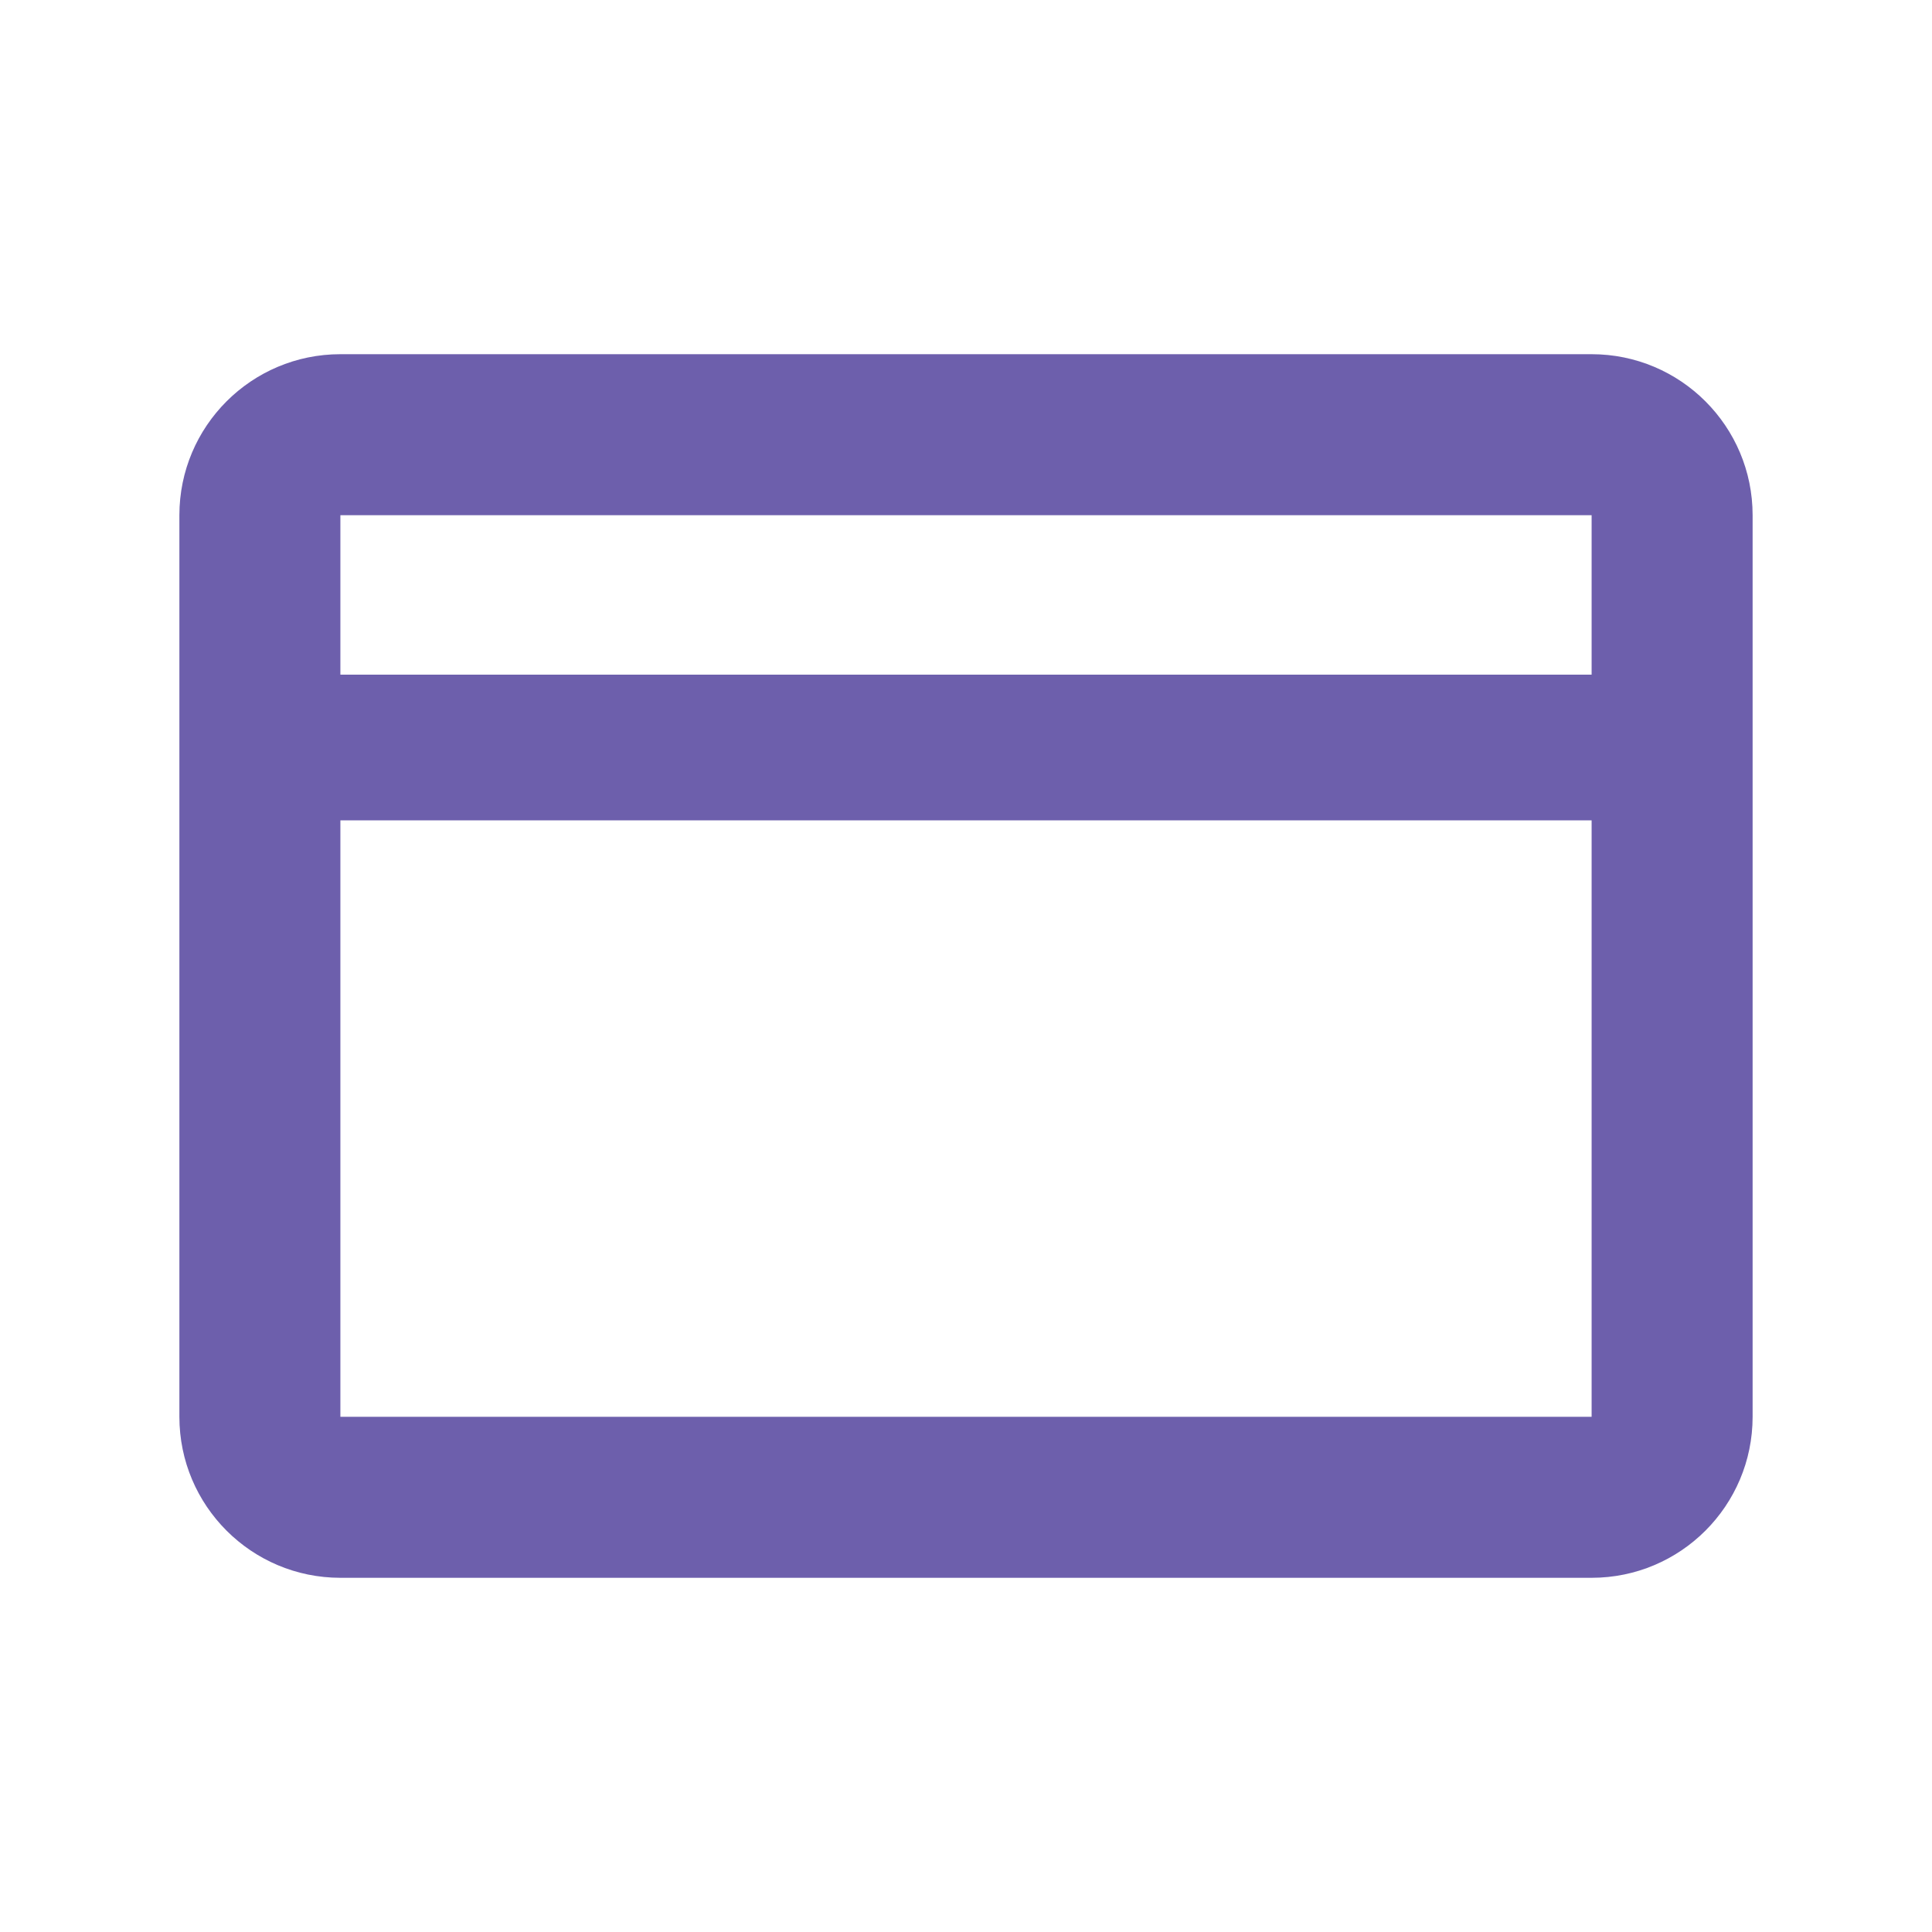 <svg width="60" height="60" viewBox="0 0 60 60" fill="none" xmlns="http://www.w3.org/2000/svg">
<path fill-rule="evenodd" clip-rule="evenodd" d="M10.571 16H49.429V20.952H10.571L10.571 16ZM10.571 25.476L10.571 44H49.429L49.429 25.476H10.571ZM5.571 16C5.571 13.239 7.81 11 10.571 11H49.429C52.19 11 54.429 13.239 54.429 16V44C54.429 46.761 52.19 49 49.429 49H10.571C7.81 49 5.571 46.761 5.571 44V16Z" fill="#6D5FAC"/>
</svg>
